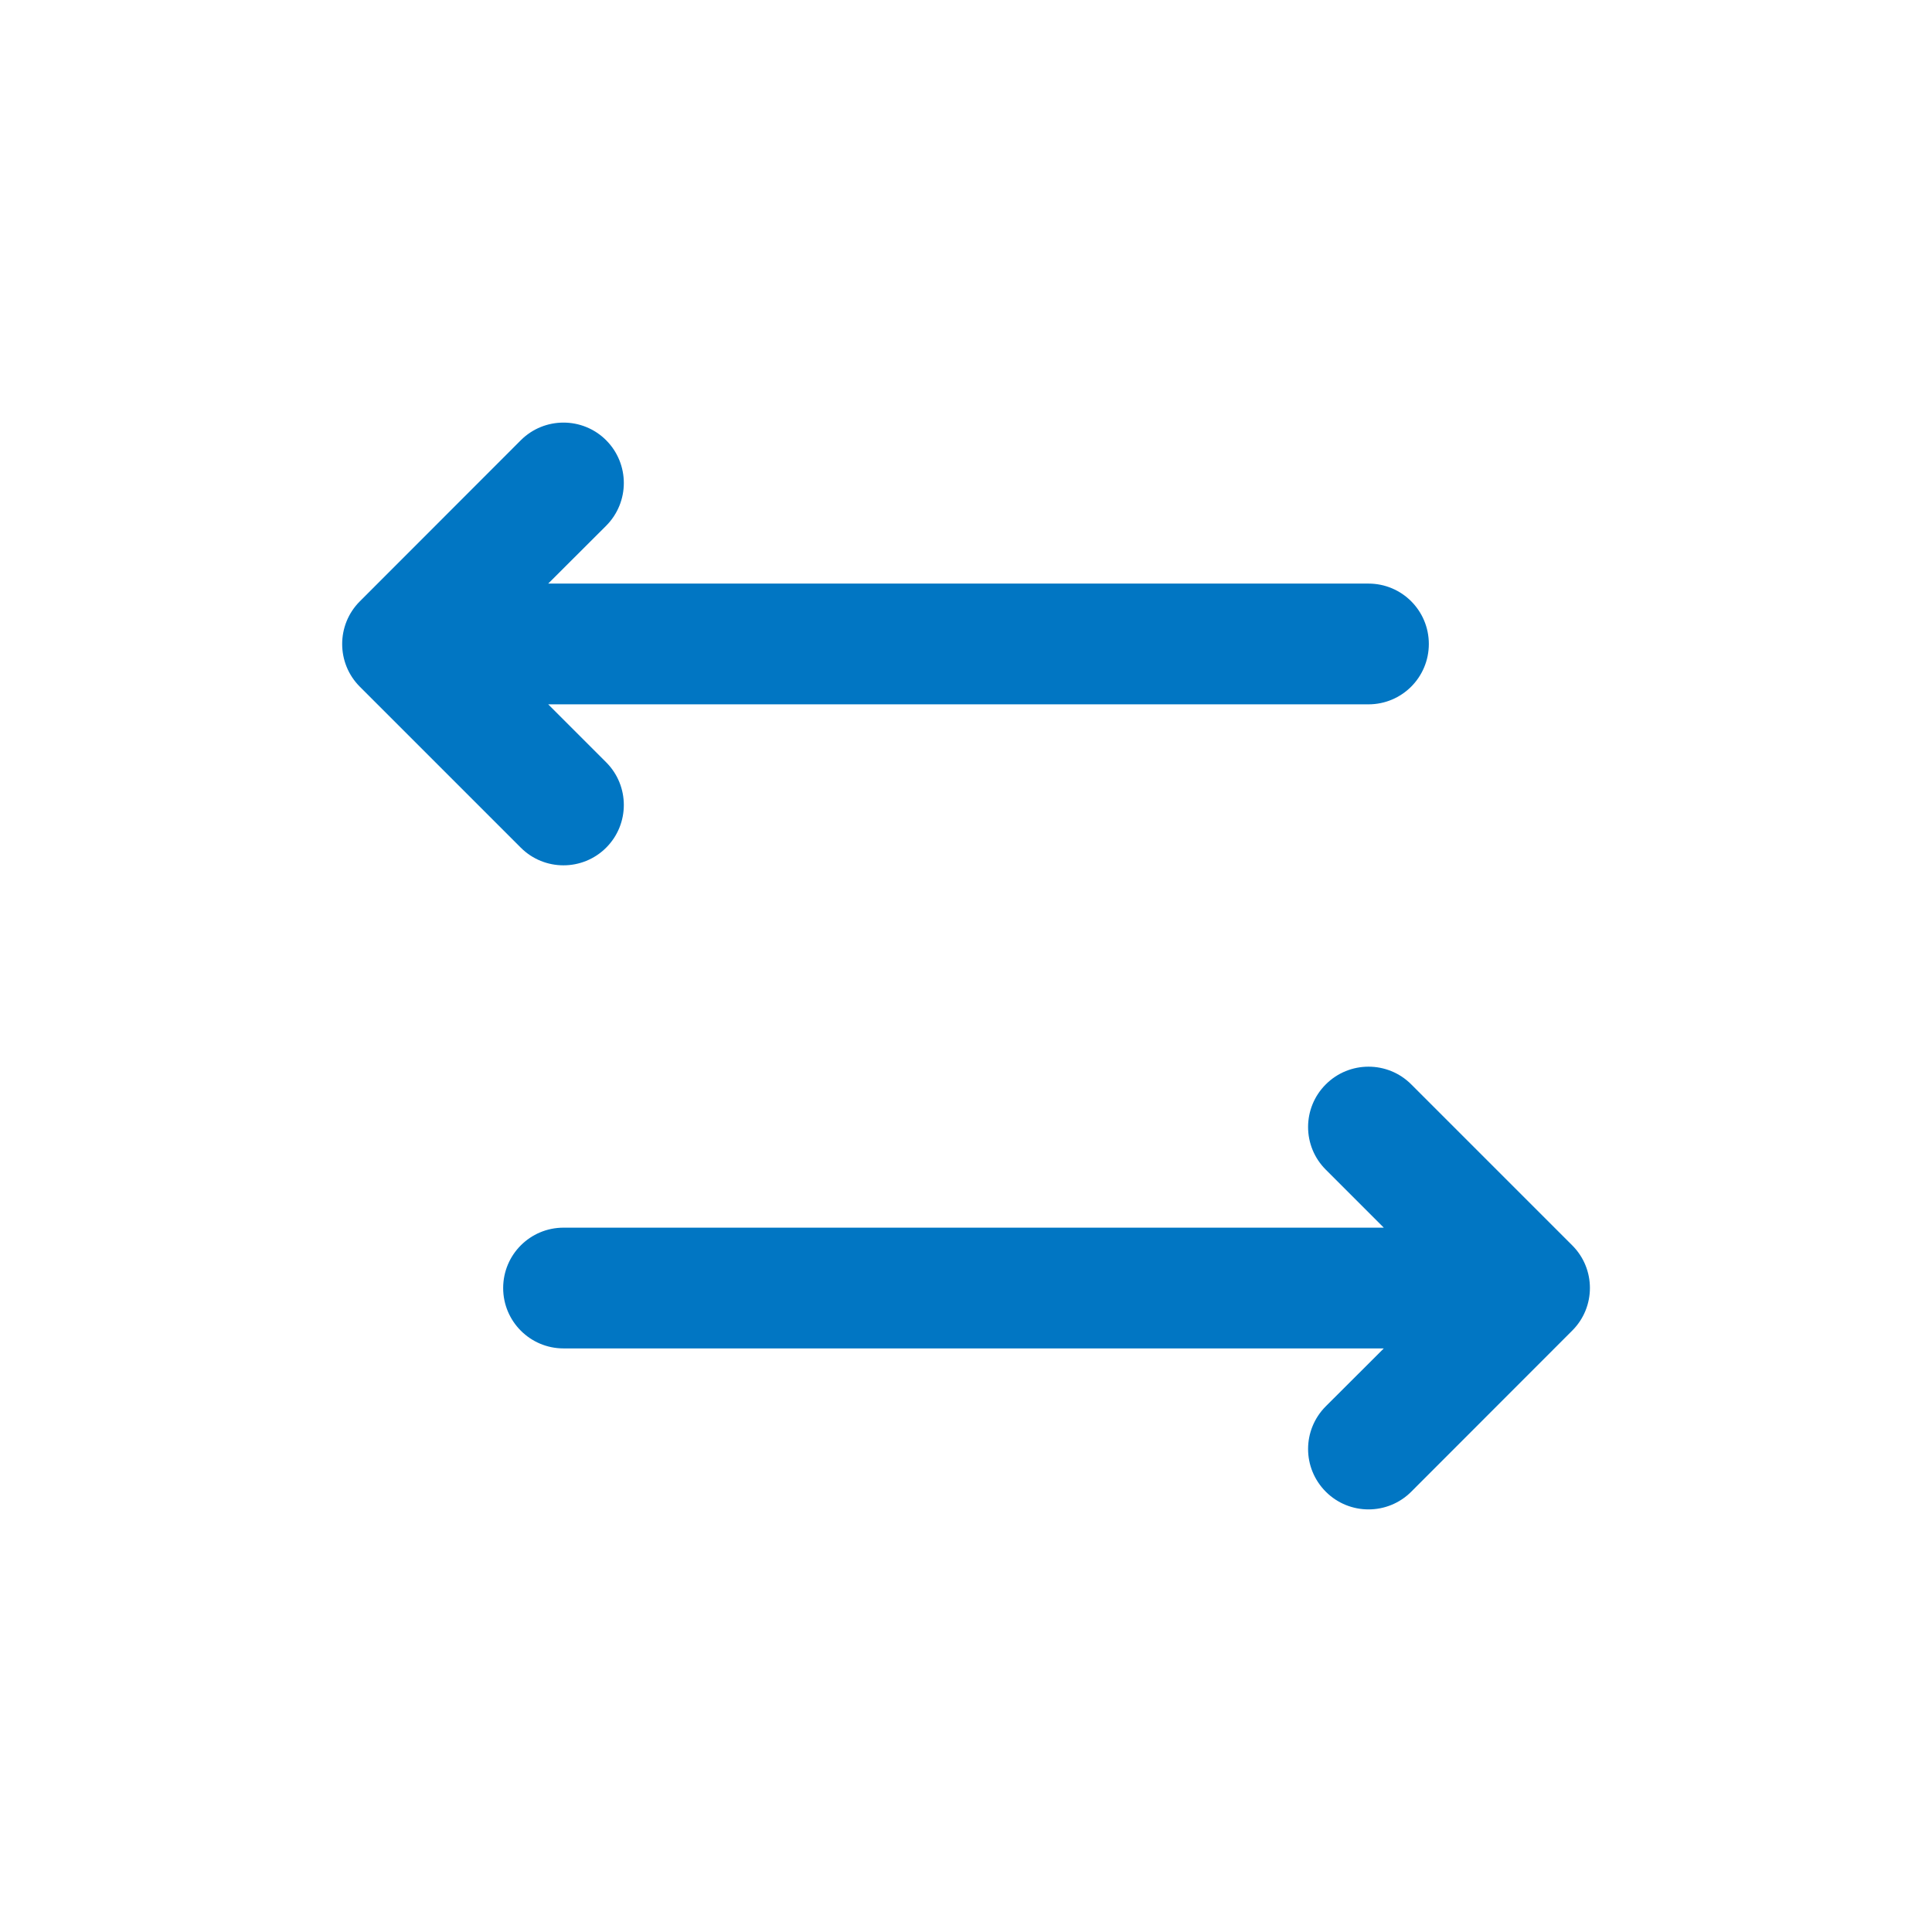 <svg width="16" height="16" viewBox="0 0 16 16" fill="none" xmlns="http://www.w3.org/2000/svg">
<path d="M5.02 4.354C5.215 4.158 5.215 3.842 5.02 3.646C4.825 3.451 4.508 3.451 4.313 3.646L2.98 4.98C2.785 5.175 2.785 5.492 2.98 5.687L4.313 7.02C4.508 7.215 4.825 7.215 5.02 7.02C5.215 6.825 5.215 6.508 5.02 6.313L4.54 5.833H11.333C11.61 5.833 11.833 5.609 11.833 5.333C11.833 5.057 11.61 4.833 11.333 4.833H4.54L5.02 4.354Z" fill="#0176C3"/>
<path d="M10.98 8.98C10.784 9.175 10.784 9.492 10.98 9.687L11.46 10.167H4.667C4.391 10.167 4.167 10.39 4.167 10.667C4.167 10.943 4.391 11.167 4.667 11.167H11.46L10.98 11.646C10.784 11.842 10.784 12.158 10.98 12.354C11.175 12.549 11.492 12.549 11.687 12.354L13.02 11.02C13.216 10.825 13.216 10.508 13.02 10.313L11.687 8.98C11.492 8.785 11.175 8.785 10.98 8.98Z" fill="#0176C3"/>
</svg>
